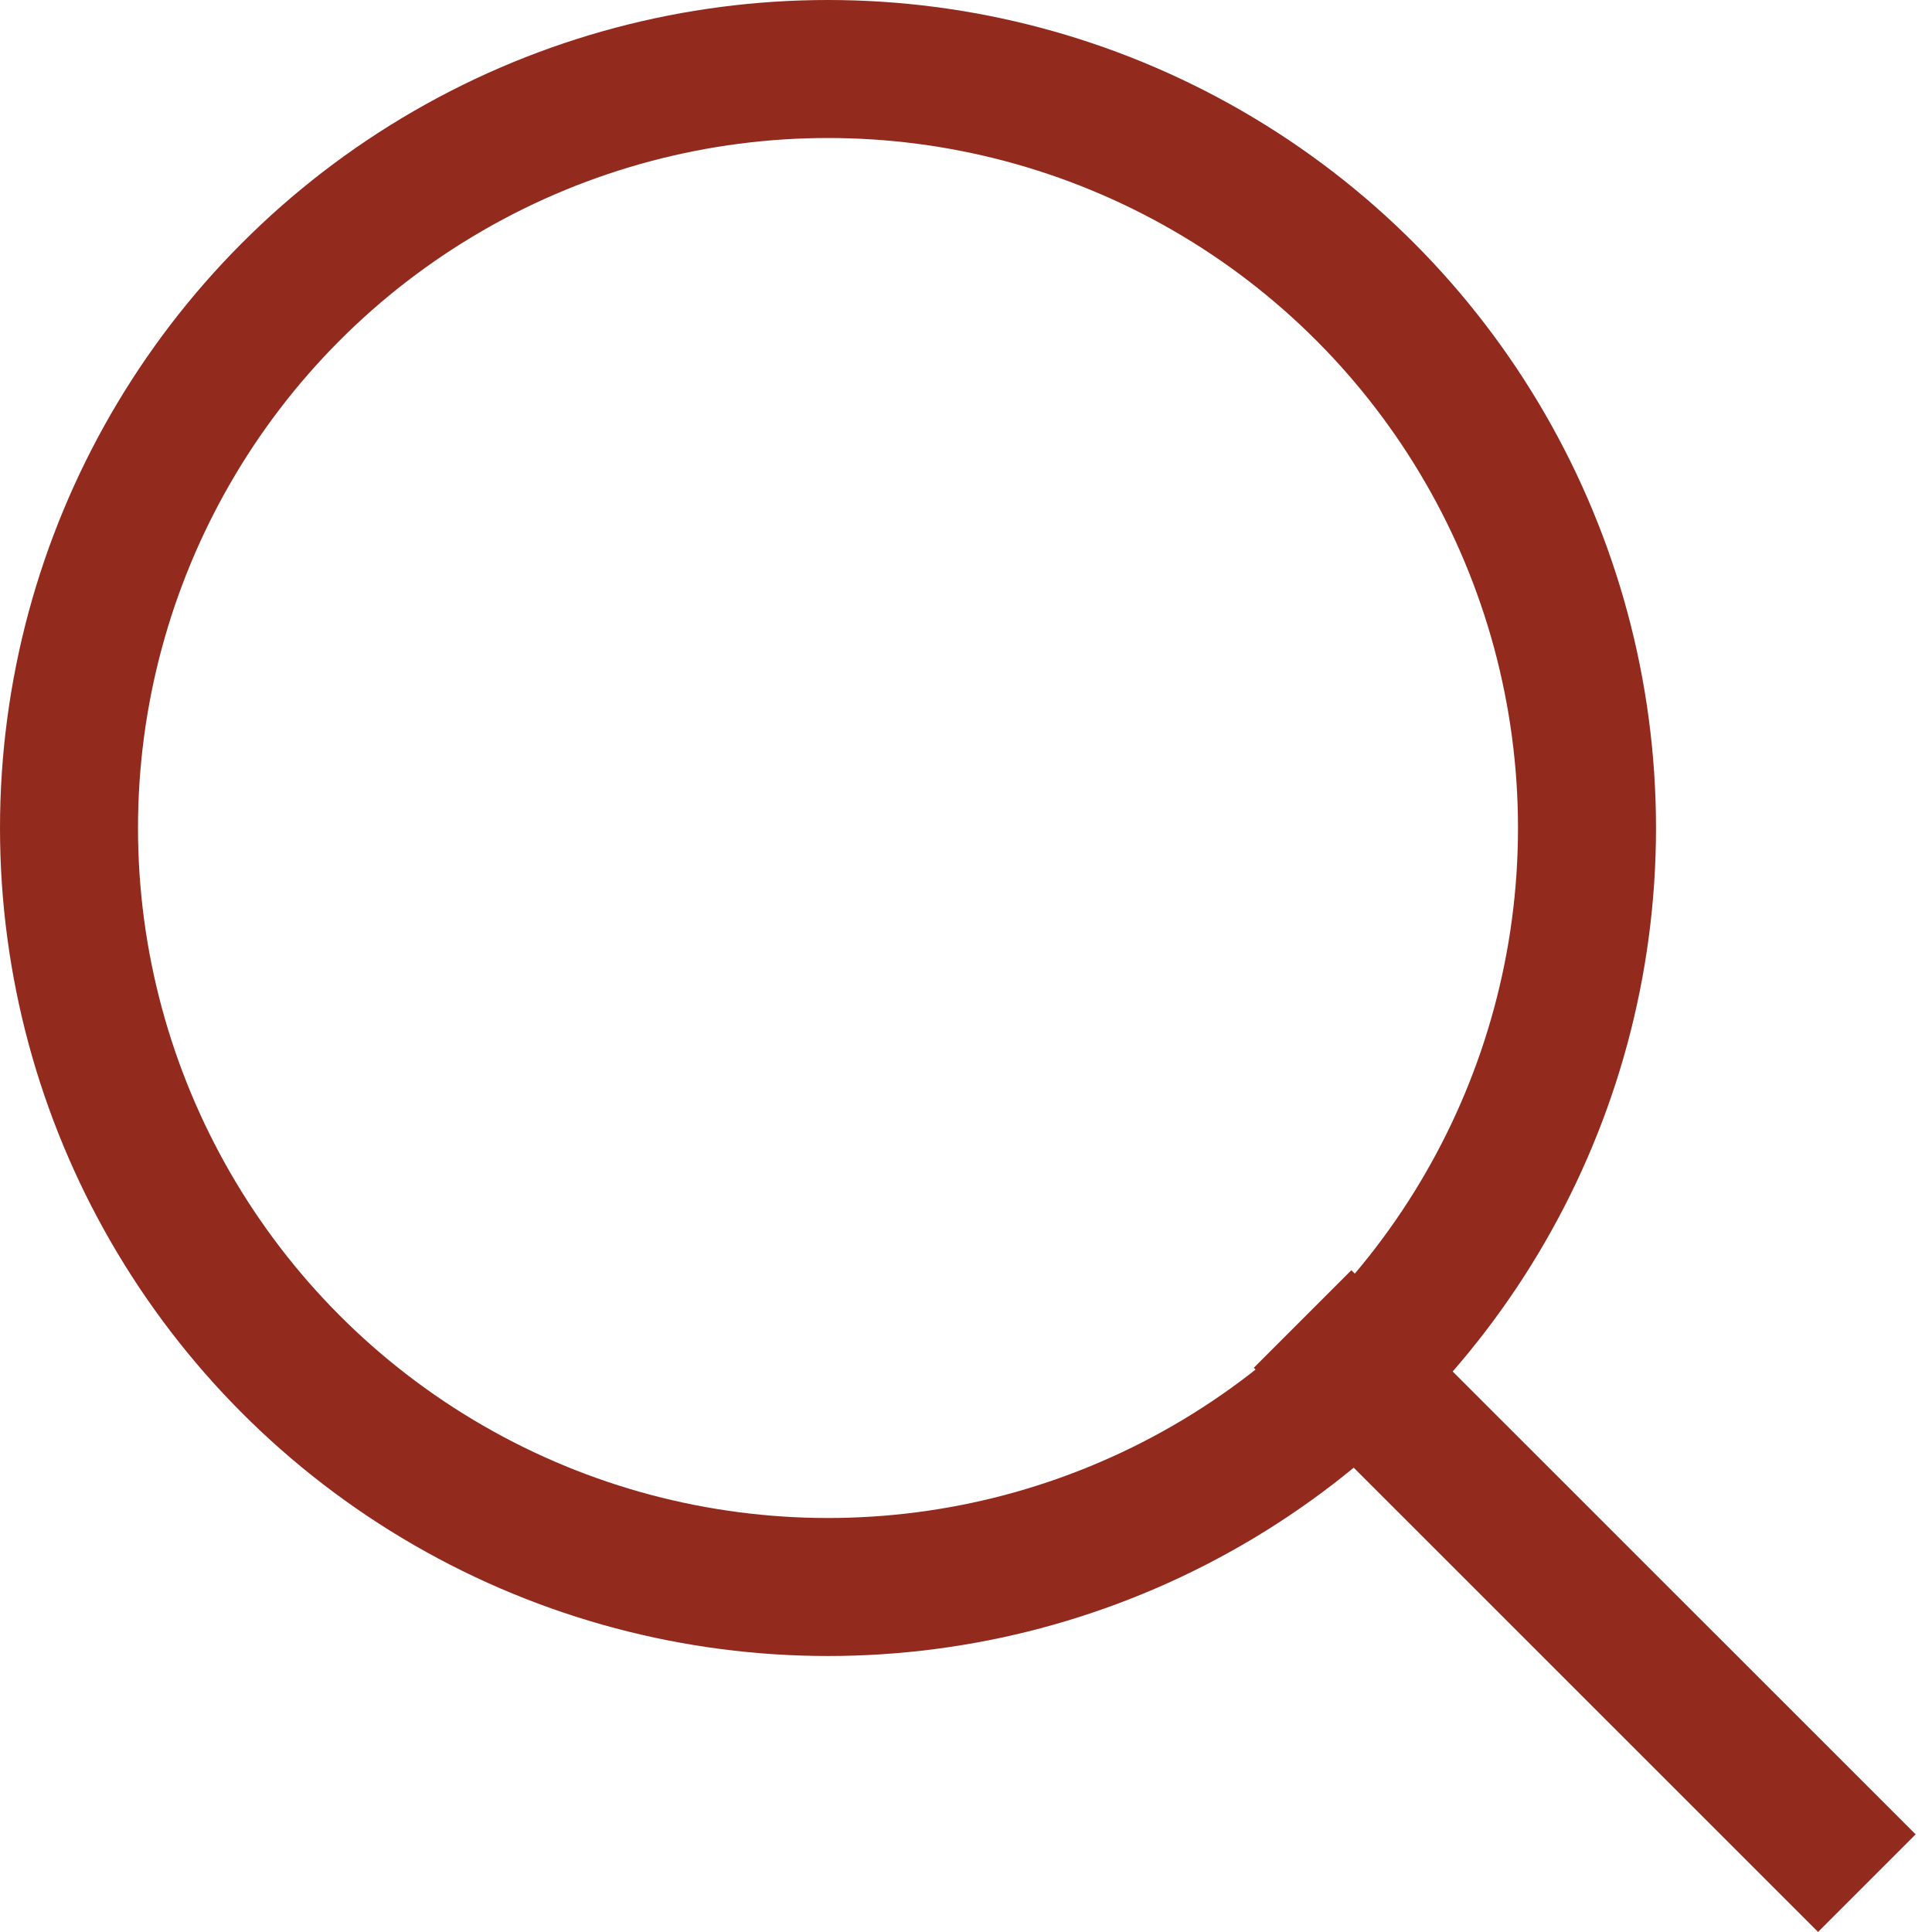 <svg width="14" height="14" viewBox="0 0 14 14" fill="none" xmlns="http://www.w3.org/2000/svg">
<circle cx="6" cy="6" r="5.5" stroke="#932a1e"/>
<line x1="9.439" y1="9.558" x2="13.528" y2="13.646" stroke="#932a1e"/>
</svg>
